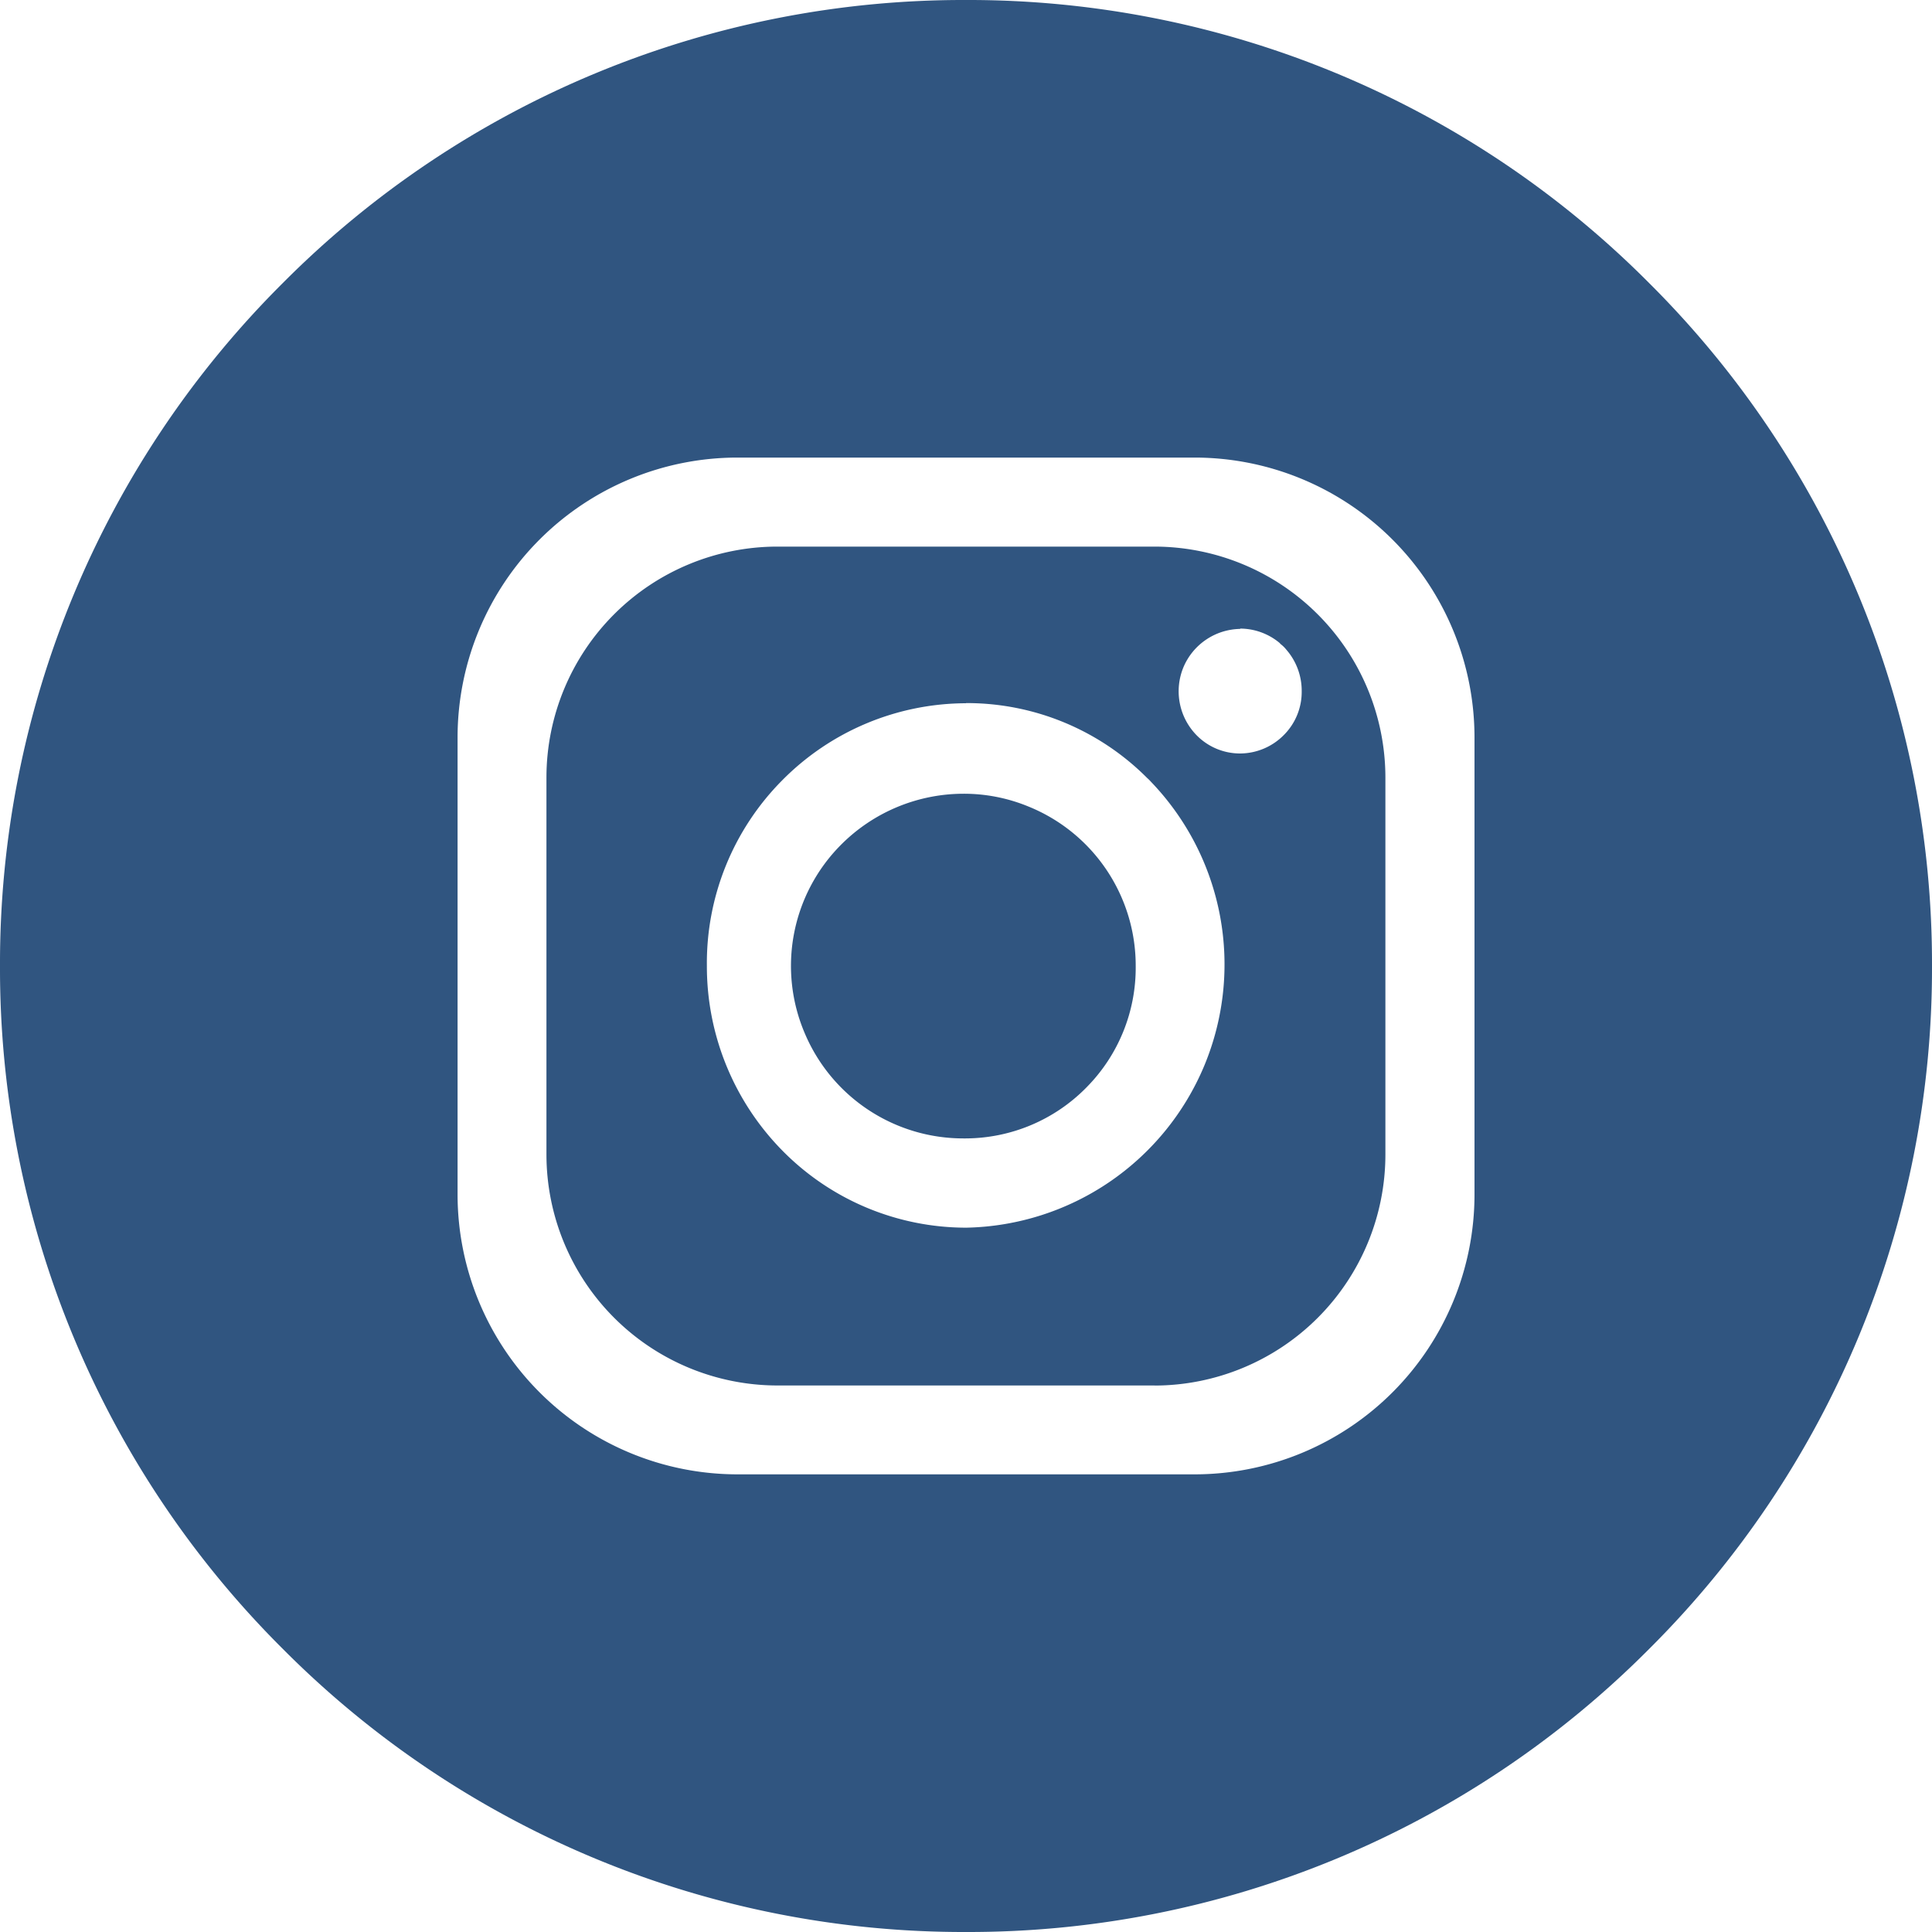 <svg xmlns="http://www.w3.org/2000/svg" xmlns:xlink="http://www.w3.org/1999/xlink" width="25" height="25" viewBox="0 0 25 25">
  <defs>
    <clipPath id="clip-path">
      <rect id="Rectangle_55" data-name="Rectangle 55" width="25" height="25" transform="translate(1162 4528)" fill="#305580" stroke="#707070" stroke-width="1"/>
    </clipPath>
  </defs>
  <g id="Mask_Group_25" data-name="Mask Group 25" transform="translate(-1162 -4528)" clip-path="url(#clip-path)">
    <g id="Layer_2" data-name="Layer 2" transform="translate(1162 4528)">
      <g id="Circle">
        <g id="_03.Instagram" data-name="03.Instagram">
          <path id="Subtraction_5" data-name="Subtraction 5" d="M-987.5-5236a12.417,12.417,0,0,1-8.839-3.662A12.416,12.416,0,0,1-1000-5248.5a12.419,12.419,0,0,1,3.661-8.839A12.417,12.417,0,0,1-987.5-5261a12.417,12.417,0,0,1,8.839,3.662A12.419,12.419,0,0,1-975-5248.5a12.416,12.416,0,0,1-3.661,8.838A12.417,12.417,0,0,1-987.5-5236Zm-2.961-19.079a3.622,3.622,0,0,0-3.618,3.618v5.92a3.623,3.623,0,0,0,3.618,3.619h5.922a3.623,3.623,0,0,0,3.619-3.619v-5.92a3.623,3.623,0,0,0-3.619-3.618Zm5.4,12.007h-4.881a2.991,2.991,0,0,1-2.987-2.988v-4.881a2.99,2.99,0,0,1,2.987-2.986h4.881a2.991,2.991,0,0,1,2.988,2.986v4.881A2.991,2.991,0,0,1-985.06-5243.071Zm-2.44-8.828a3.355,3.355,0,0,0-2.38,1,3.356,3.356,0,0,0-.972,2.4,3.4,3.4,0,0,0,.988,2.4,3.338,3.338,0,0,0,2.361.986h.011a3.411,3.411,0,0,0,3.078-2.1,3.41,3.41,0,0,0-.685-3.663l-.03-.032-.028-.026a3.294,3.294,0,0,0-2.341-.967Zm3.55-.962a.811.811,0,0,0-.737.5.813.813,0,0,0,.173.877.787.787,0,0,0,.562.235.8.8,0,0,0,.566-.239.789.789,0,0,0,.231-.569.81.81,0,0,0-.181-.514l-.017-.02a.415.415,0,0,0-.074-.073l-.016-.017a.8.8,0,0,0-.508-.184Zm-3.58,6.593a2.226,2.226,0,0,1-2.053-1.355,2.22,2.22,0,0,1,.463-2.441,2.239,2.239,0,0,1,1.588-.664,2.191,2.191,0,0,1,.845.167,2.221,2.221,0,0,1,1.384,2.063,2.2,2.2,0,0,1-.638,1.571,2.2,2.2,0,0,1-1.561.659Z" transform="translate(1000 5261)" fill="#305580"/>
        </g>
      </g>
    </g>
  </g>
</svg>
